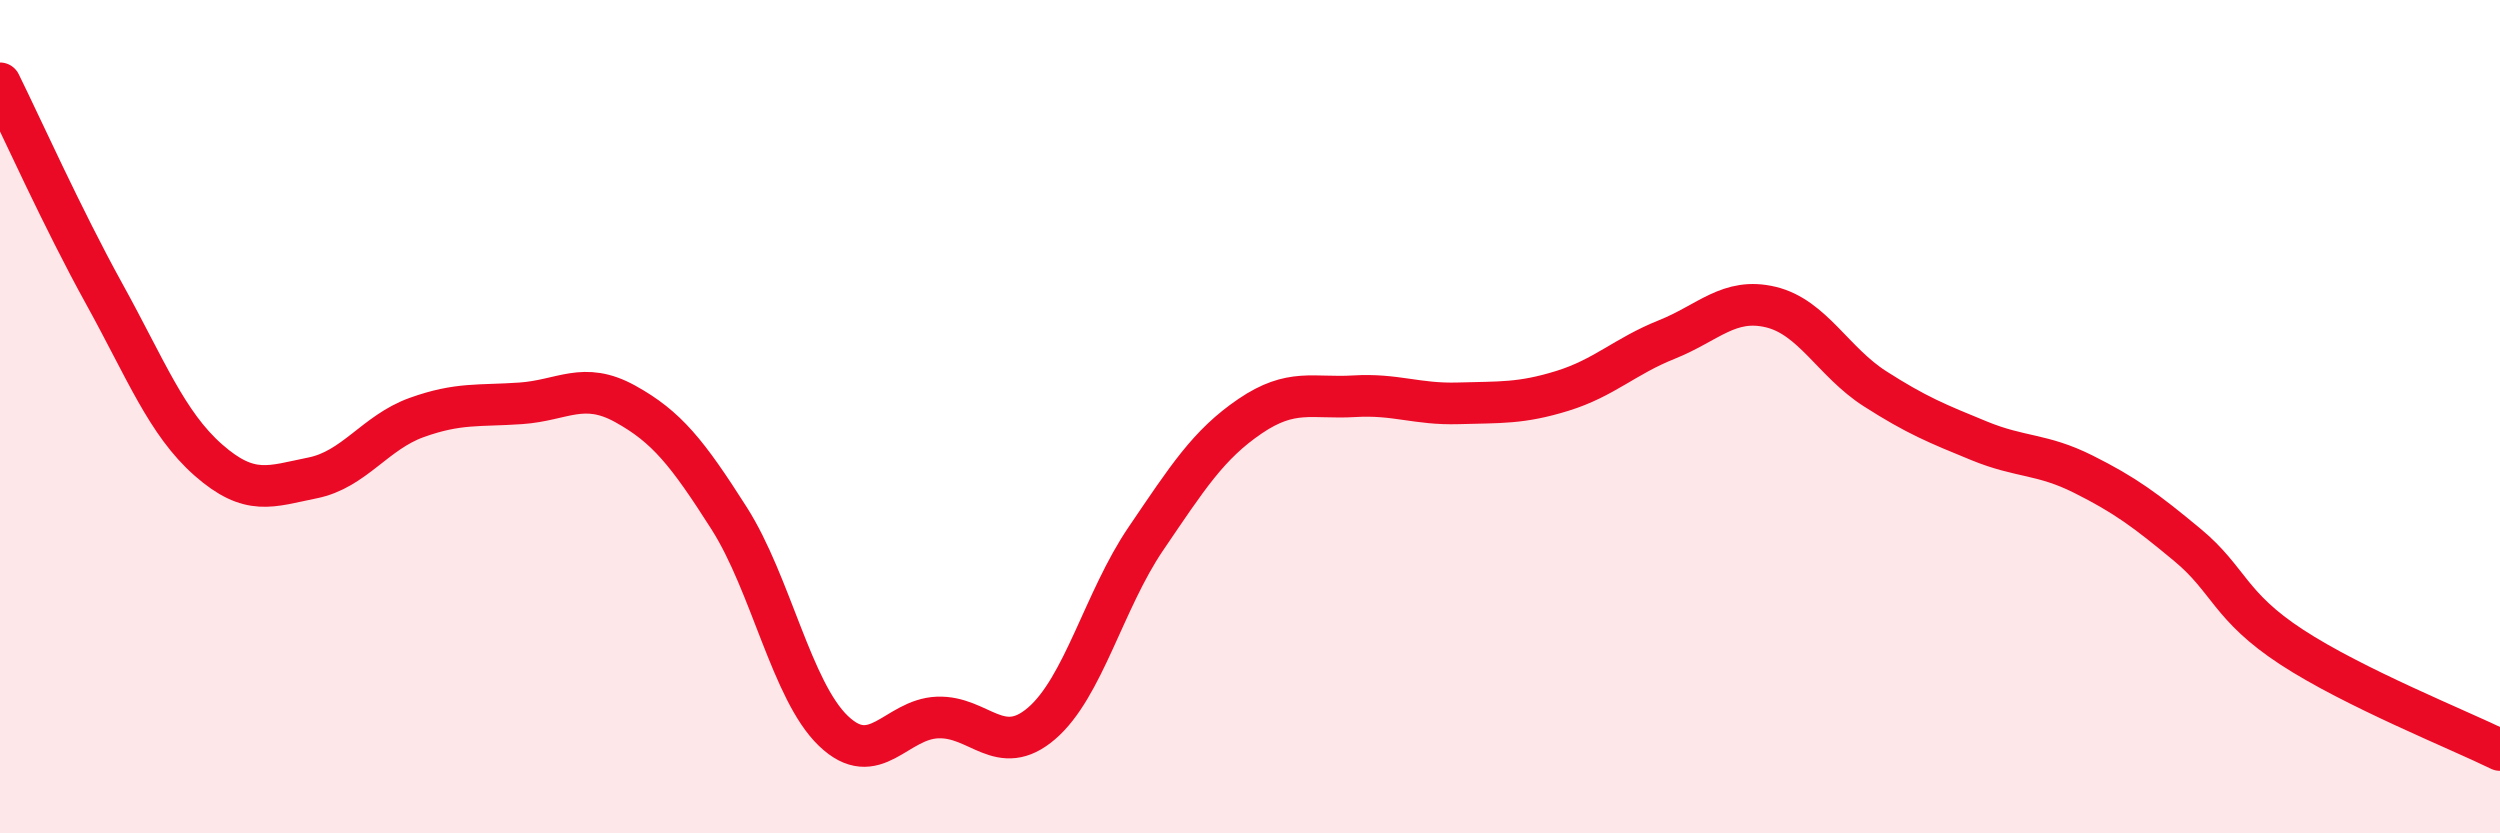 
    <svg width="60" height="20" viewBox="0 0 60 20" xmlns="http://www.w3.org/2000/svg">
      <path
        d="M 0,2 C 0.5,3.01 1.5,5.24 2.5,7.05 C 3.5,8.86 4,10.16 5,11.04 C 6,11.92 6.5,11.67 7.5,11.47 C 8.5,11.27 9,10.38 10,10.02 C 11,9.66 11.5,9.75 12.5,9.68 C 13.5,9.61 14,9.14 15,9.69 C 16,10.24 16.5,10.87 17.5,12.44 C 18.5,14.01 19,16.58 20,17.54 C 21,18.5 21.5,17.26 22.5,17.22 C 23.5,17.18 24,18.22 25,17.36 C 26,16.5 26.5,14.4 27.5,12.93 C 28.5,11.46 29,10.67 30,9.99 C 31,9.31 31.5,9.57 32.5,9.51 C 33.5,9.45 34,9.71 35,9.68 C 36,9.65 36.5,9.69 37.5,9.38 C 38.5,9.07 39,8.55 40,8.15 C 41,7.75 41.5,7.13 42.5,7.37 C 43.5,7.61 44,8.69 45,9.33 C 46,9.97 46.5,10.17 47.5,10.58 C 48.5,10.99 49,10.88 50,11.38 C 51,11.88 51.5,12.25 52.5,13.08 C 53.5,13.91 53.5,14.55 55,15.53 C 56.5,16.51 59,17.51 60,18L60 20L0 20Z"
        fill="#EB0A25"
        opacity="0.1"
        stroke-linecap="round"
        stroke-linejoin="round"
      />
      <path
        d="M 0,2 C 0.5,3.01 1.5,5.24 2.5,7.05 C 3.5,8.86 4,10.16 5,11.04 C 6,11.92 6.5,11.67 7.5,11.47 C 8.5,11.27 9,10.38 10,10.02 C 11,9.66 11.5,9.75 12.5,9.68 C 13.5,9.61 14,9.14 15,9.69 C 16,10.24 16.5,10.87 17.5,12.44 C 18.5,14.01 19,16.58 20,17.54 C 21,18.5 21.5,17.26 22.5,17.22 C 23.5,17.18 24,18.22 25,17.36 C 26,16.5 26.5,14.4 27.5,12.93 C 28.5,11.46 29,10.67 30,9.99 C 31,9.31 31.5,9.57 32.5,9.51 C 33.5,9.45 34,9.71 35,9.68 C 36,9.65 36.5,9.69 37.5,9.38 C 38.5,9.07 39,8.55 40,8.15 C 41,7.75 41.5,7.13 42.5,7.37 C 43.5,7.61 44,8.69 45,9.33 C 46,9.97 46.5,10.17 47.5,10.58 C 48.5,10.99 49,10.88 50,11.38 C 51,11.88 51.5,12.25 52.5,13.08 C 53.5,13.91 53.5,14.55 55,15.53 C 56.5,16.51 59,17.51 60,18"
        stroke="#EB0A25"
        stroke-width="1"
        fill="none"
        stroke-linecap="round"
        stroke-linejoin="round"
      />
    </svg>
  
